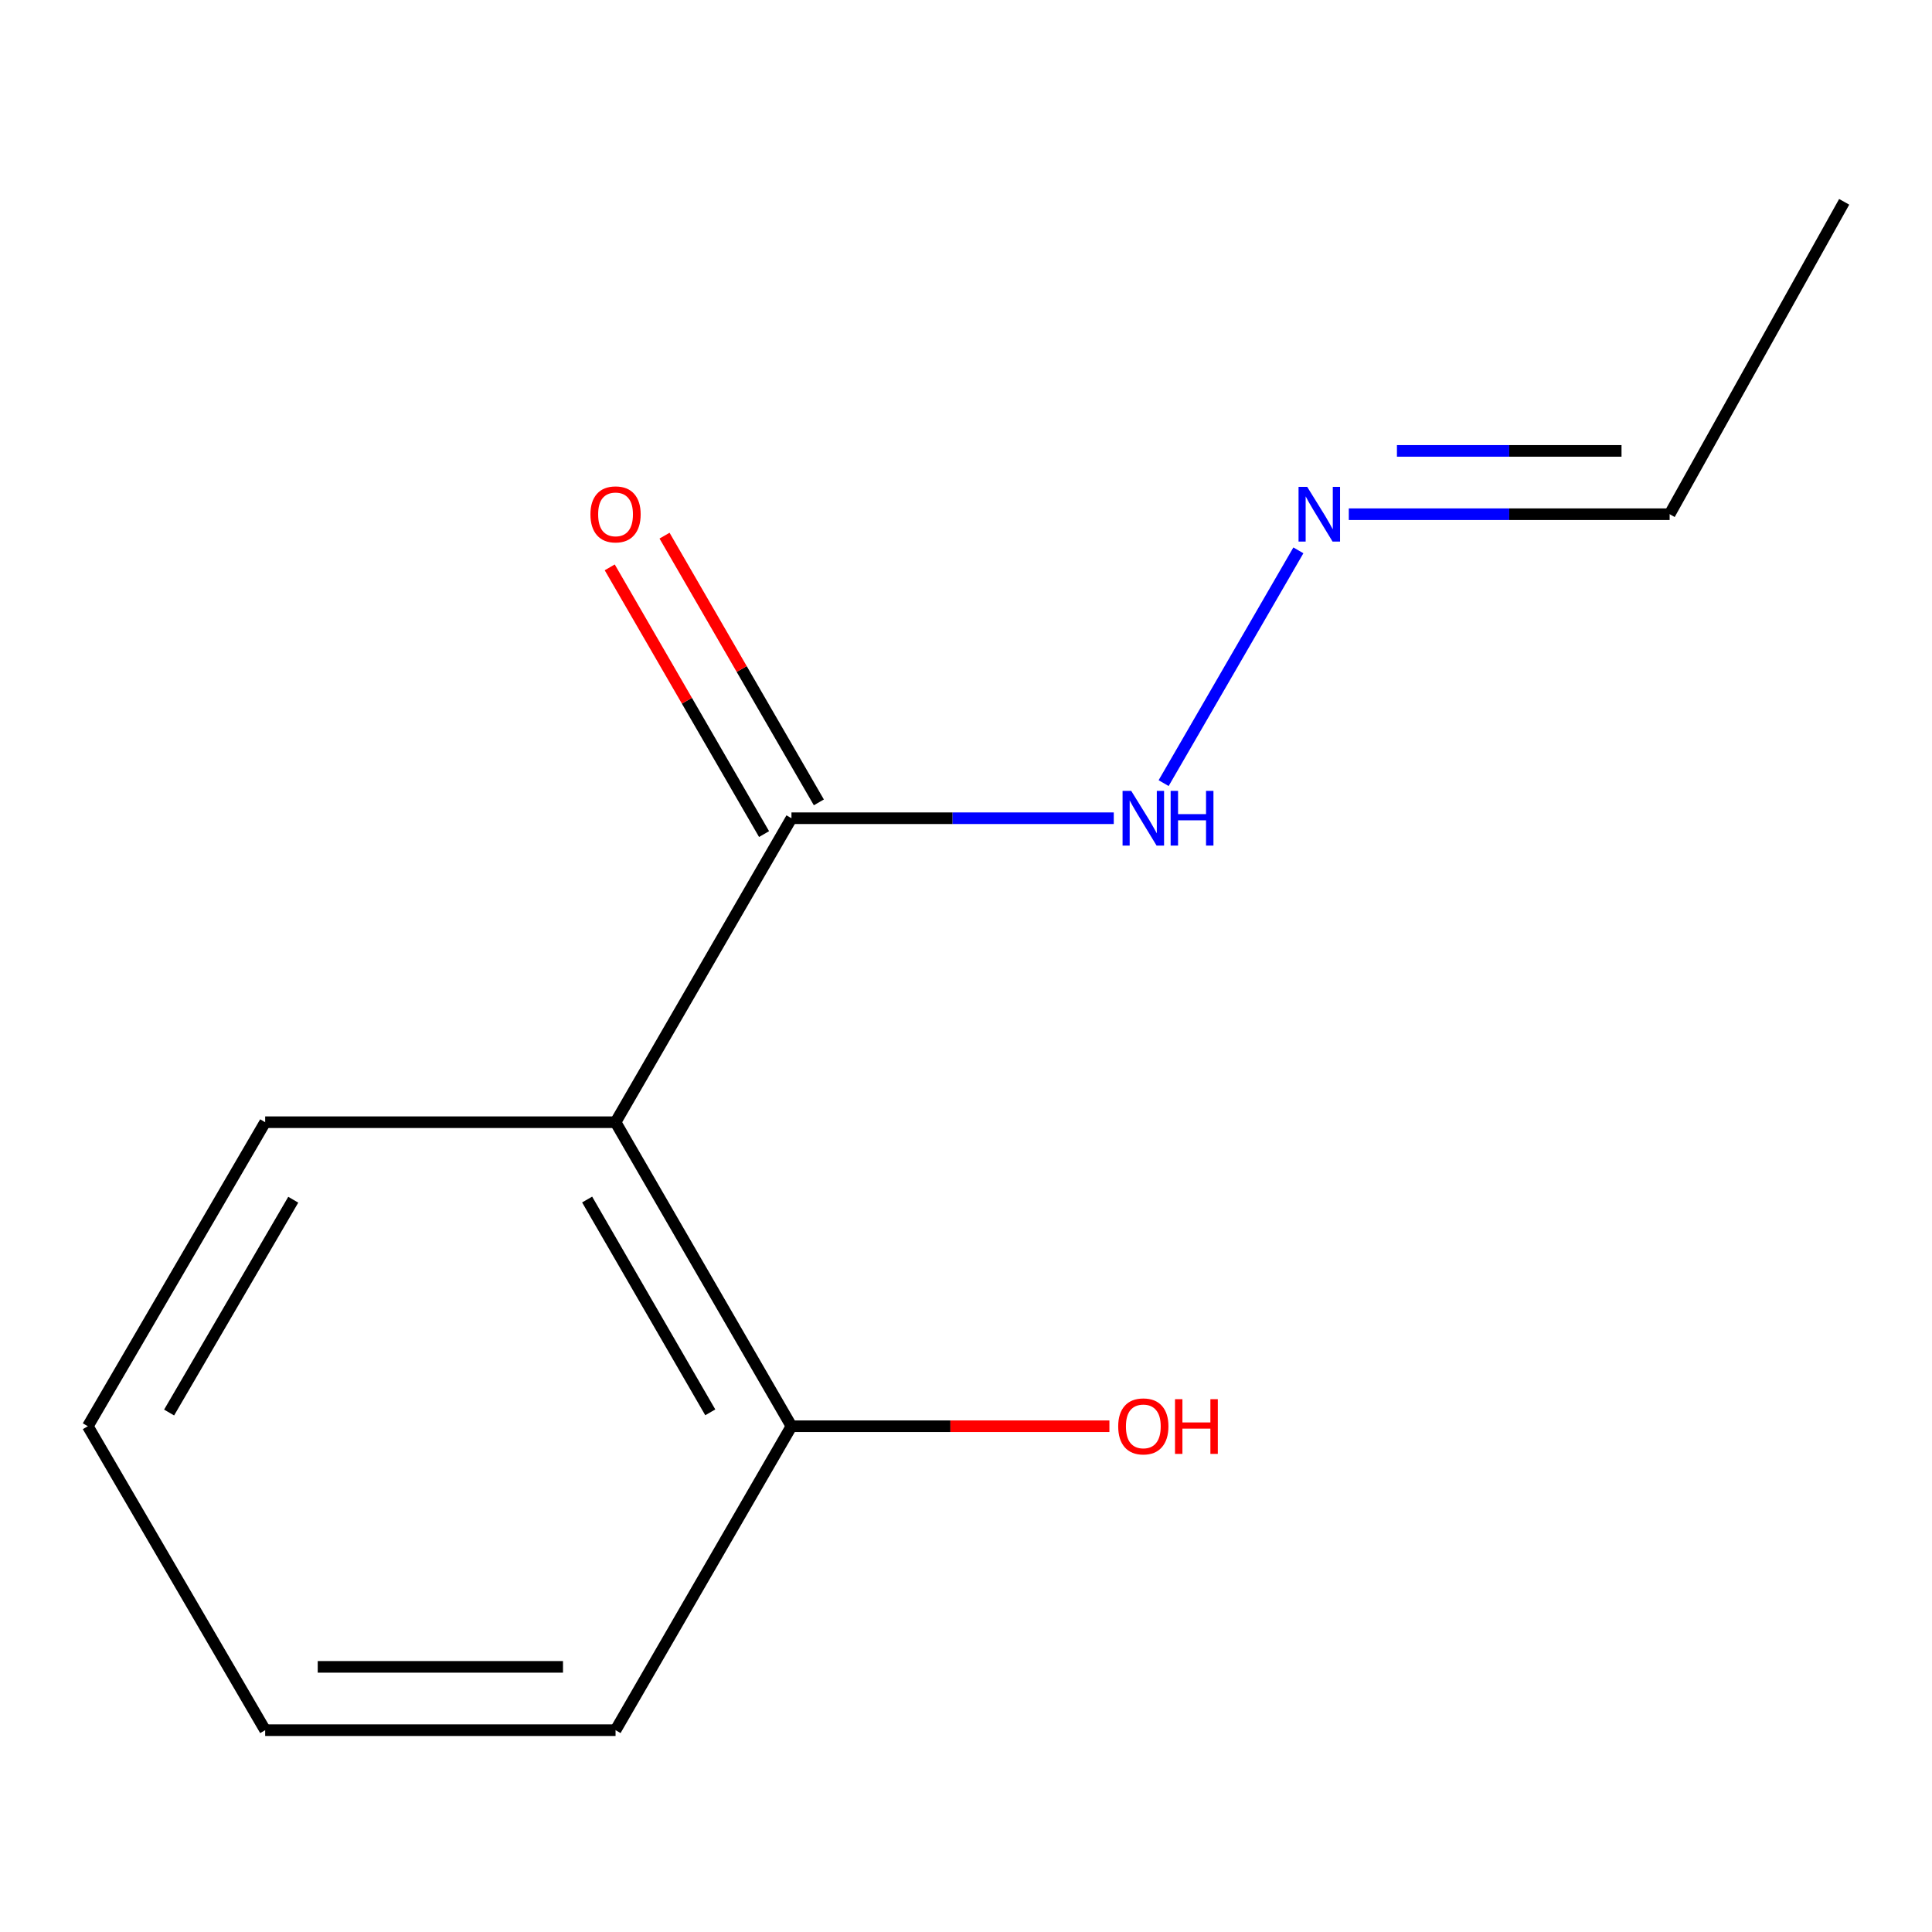 <?xml version='1.0' encoding='iso-8859-1'?>
<svg version='1.1' baseProfile='full'
              xmlns='http://www.w3.org/2000/svg'
                      xmlns:rdkit='http://www.rdkit.org/xml'
                      xmlns:xlink='http://www.w3.org/1999/xlink'
                  xml:space='preserve'
width='1000px' height='1000px' viewBox='0 0 1000 1000'>
<!-- END OF HEADER -->
<rect style='opacity:1.0;fill:#FFFFFF;stroke:none' width='1000' height='1000' x='0' y='0'> </rect>
<path class='bond-0' d='M 318.608,580.855 L 409.659,423.514' style='fill:none;fill-rule:evenodd;stroke:#000000;stroke-width:6px;stroke-linecap:butt;stroke-linejoin:miter;stroke-opacity:1' />
<path class='bond-1' d='M 318.608,580.855 L 409.659,738.215' style='fill:none;fill-rule:evenodd;stroke:#000000;stroke-width:6px;stroke-linecap:butt;stroke-linejoin:miter;stroke-opacity:1' />
<path class='bond-1' d='M 303.9,620.872 L 367.636,731.024' style='fill:none;fill-rule:evenodd;stroke:#000000;stroke-width:6px;stroke-linecap:butt;stroke-linejoin:miter;stroke-opacity:1' />
<path class='bond-7' d='M 318.608,580.855 L 137.252,580.855' style='fill:none;fill-rule:evenodd;stroke:#000000;stroke-width:6px;stroke-linecap:butt;stroke-linejoin:miter;stroke-opacity:1' />
<path class='bond-3' d='M 409.659,423.514 L 493.073,423.514' style='fill:none;fill-rule:evenodd;stroke:#000000;stroke-width:6px;stroke-linecap:butt;stroke-linejoin:miter;stroke-opacity:1' />
<path class='bond-3' d='M 493.073,423.514 L 576.486,423.514' style='fill:none;fill-rule:evenodd;stroke:#0000FF;stroke-width:6px;stroke-linecap:butt;stroke-linejoin:miter;stroke-opacity:1' />
<path class='bond-4' d='M 423.842,415.308 L 383.901,346.281' style='fill:none;fill-rule:evenodd;stroke:#000000;stroke-width:6px;stroke-linecap:butt;stroke-linejoin:miter;stroke-opacity:1' />
<path class='bond-4' d='M 383.901,346.281 L 343.961,277.253' style='fill:none;fill-rule:evenodd;stroke:#FF0000;stroke-width:6px;stroke-linecap:butt;stroke-linejoin:miter;stroke-opacity:1' />
<path class='bond-4' d='M 395.476,431.721 L 355.536,362.693' style='fill:none;fill-rule:evenodd;stroke:#000000;stroke-width:6px;stroke-linecap:butt;stroke-linejoin:miter;stroke-opacity:1' />
<path class='bond-4' d='M 355.536,362.693 L 315.595,293.666' style='fill:none;fill-rule:evenodd;stroke:#FF0000;stroke-width:6px;stroke-linecap:butt;stroke-linejoin:miter;stroke-opacity:1' />
<path class='bond-6' d='M 409.659,738.215 L 491.943,738.215' style='fill:none;fill-rule:evenodd;stroke:#000000;stroke-width:6px;stroke-linecap:butt;stroke-linejoin:miter;stroke-opacity:1' />
<path class='bond-6' d='M 491.943,738.215 L 574.226,738.215' style='fill:none;fill-rule:evenodd;stroke:#FF0000;stroke-width:6px;stroke-linecap:butt;stroke-linejoin:miter;stroke-opacity:1' />
<path class='bond-8' d='M 409.659,738.215 L 318.608,895.538' style='fill:none;fill-rule:evenodd;stroke:#000000;stroke-width:6px;stroke-linecap:butt;stroke-linejoin:miter;stroke-opacity:1' />
<path class='bond-2' d='M 672.039,284.86 L 602.294,405.349' style='fill:none;fill-rule:evenodd;stroke:#0000FF;stroke-width:6px;stroke-linecap:butt;stroke-linejoin:miter;stroke-opacity:1' />
<path class='bond-5' d='M 698.14,266.155 L 781.172,266.155' style='fill:none;fill-rule:evenodd;stroke:#0000FF;stroke-width:6px;stroke-linecap:butt;stroke-linejoin:miter;stroke-opacity:1' />
<path class='bond-5' d='M 781.172,266.155 L 864.204,266.155' style='fill:none;fill-rule:evenodd;stroke:#000000;stroke-width:6px;stroke-linecap:butt;stroke-linejoin:miter;stroke-opacity:1' />
<path class='bond-5' d='M 723.05,233.383 L 781.172,233.383' style='fill:none;fill-rule:evenodd;stroke:#0000FF;stroke-width:6px;stroke-linecap:butt;stroke-linejoin:miter;stroke-opacity:1' />
<path class='bond-5' d='M 781.172,233.383 L 839.295,233.383' style='fill:none;fill-rule:evenodd;stroke:#000000;stroke-width:6px;stroke-linecap:butt;stroke-linejoin:miter;stroke-opacity:1' />
<path class='bond-9' d='M 864.204,266.155 L 954.545,104.462' style='fill:none;fill-rule:evenodd;stroke:#000000;stroke-width:6px;stroke-linecap:butt;stroke-linejoin:miter;stroke-opacity:1' />
<path class='bond-10' d='M 137.252,580.855 L 45.455,738.215' style='fill:none;fill-rule:evenodd;stroke:#000000;stroke-width:6px;stroke-linecap:butt;stroke-linejoin:miter;stroke-opacity:1' />
<path class='bond-10' d='M 151.79,620.973 L 87.531,731.124' style='fill:none;fill-rule:evenodd;stroke:#000000;stroke-width:6px;stroke-linecap:butt;stroke-linejoin:miter;stroke-opacity:1' />
<path class='bond-12' d='M 318.608,895.538 L 137.252,895.538' style='fill:none;fill-rule:evenodd;stroke:#000000;stroke-width:6px;stroke-linecap:butt;stroke-linejoin:miter;stroke-opacity:1' />
<path class='bond-12' d='M 291.404,862.766 L 164.455,862.766' style='fill:none;fill-rule:evenodd;stroke:#000000;stroke-width:6px;stroke-linecap:butt;stroke-linejoin:miter;stroke-opacity:1' />
<path class='bond-11' d='M 45.455,738.215 L 137.252,895.538' style='fill:none;fill-rule:evenodd;stroke:#000000;stroke-width:6px;stroke-linecap:butt;stroke-linejoin:miter;stroke-opacity:1' />
<path  class='atom-3' d='M 676.607 251.995
L 685.887 266.995
Q 686.807 268.475, 688.287 271.155
Q 689.767 273.835, 689.847 273.995
L 689.847 251.995
L 693.607 251.995
L 693.607 280.315
L 689.727 280.315
L 679.767 263.915
Q 678.607 261.995, 677.367 259.795
Q 676.167 257.595, 675.807 256.915
L 675.807 280.315
L 672.127 280.315
L 672.127 251.995
L 676.607 251.995
' fill='#0000FF'/>
<path  class='atom-4' d='M 585.519 409.354
L 594.799 424.354
Q 595.719 425.834, 597.199 428.514
Q 598.679 431.194, 598.759 431.354
L 598.759 409.354
L 602.519 409.354
L 602.519 437.674
L 598.639 437.674
L 588.679 421.274
Q 587.519 419.354, 586.279 417.154
Q 585.079 414.954, 584.719 414.274
L 584.719 437.674
L 581.039 437.674
L 581.039 409.354
L 585.519 409.354
' fill='#0000FF'/>
<path  class='atom-4' d='M 605.919 409.354
L 609.759 409.354
L 609.759 421.394
L 624.239 421.394
L 624.239 409.354
L 628.079 409.354
L 628.079 437.674
L 624.239 437.674
L 624.239 424.594
L 609.759 424.594
L 609.759 437.674
L 605.919 437.674
L 605.919 409.354
' fill='#0000FF'/>
<path  class='atom-5' d='M 305.608 266.235
Q 305.608 259.435, 308.968 255.635
Q 312.328 251.835, 318.608 251.835
Q 324.888 251.835, 328.248 255.635
Q 331.608 259.435, 331.608 266.235
Q 331.608 273.115, 328.208 277.035
Q 324.808 280.915, 318.608 280.915
Q 312.368 280.915, 308.968 277.035
Q 305.608 273.155, 305.608 266.235
M 318.608 277.715
Q 322.928 277.715, 325.248 274.835
Q 327.608 271.915, 327.608 266.235
Q 327.608 260.675, 325.248 257.875
Q 322.928 255.035, 318.608 255.035
Q 314.288 255.035, 311.928 257.835
Q 309.608 260.635, 309.608 266.235
Q 309.608 271.955, 311.928 274.835
Q 314.288 277.715, 318.608 277.715
' fill='#FF0000'/>
<path  class='atom-7' d='M 578.779 738.295
Q 578.779 731.495, 582.139 727.695
Q 585.499 723.895, 591.779 723.895
Q 598.059 723.895, 601.419 727.695
Q 604.779 731.495, 604.779 738.295
Q 604.779 745.175, 601.379 749.095
Q 597.979 752.975, 591.779 752.975
Q 585.539 752.975, 582.139 749.095
Q 578.779 745.215, 578.779 738.295
M 591.779 749.775
Q 596.099 749.775, 598.419 746.895
Q 600.779 743.975, 600.779 738.295
Q 600.779 732.735, 598.419 729.935
Q 596.099 727.095, 591.779 727.095
Q 587.459 727.095, 585.099 729.895
Q 582.779 732.695, 582.779 738.295
Q 582.779 744.015, 585.099 746.895
Q 587.459 749.775, 591.779 749.775
' fill='#FF0000'/>
<path  class='atom-7' d='M 608.179 724.215
L 612.019 724.215
L 612.019 736.255
L 626.499 736.255
L 626.499 724.215
L 630.339 724.215
L 630.339 752.535
L 626.499 752.535
L 626.499 739.455
L 612.019 739.455
L 612.019 752.535
L 608.179 752.535
L 608.179 724.215
' fill='#FF0000'/>
</svg>
